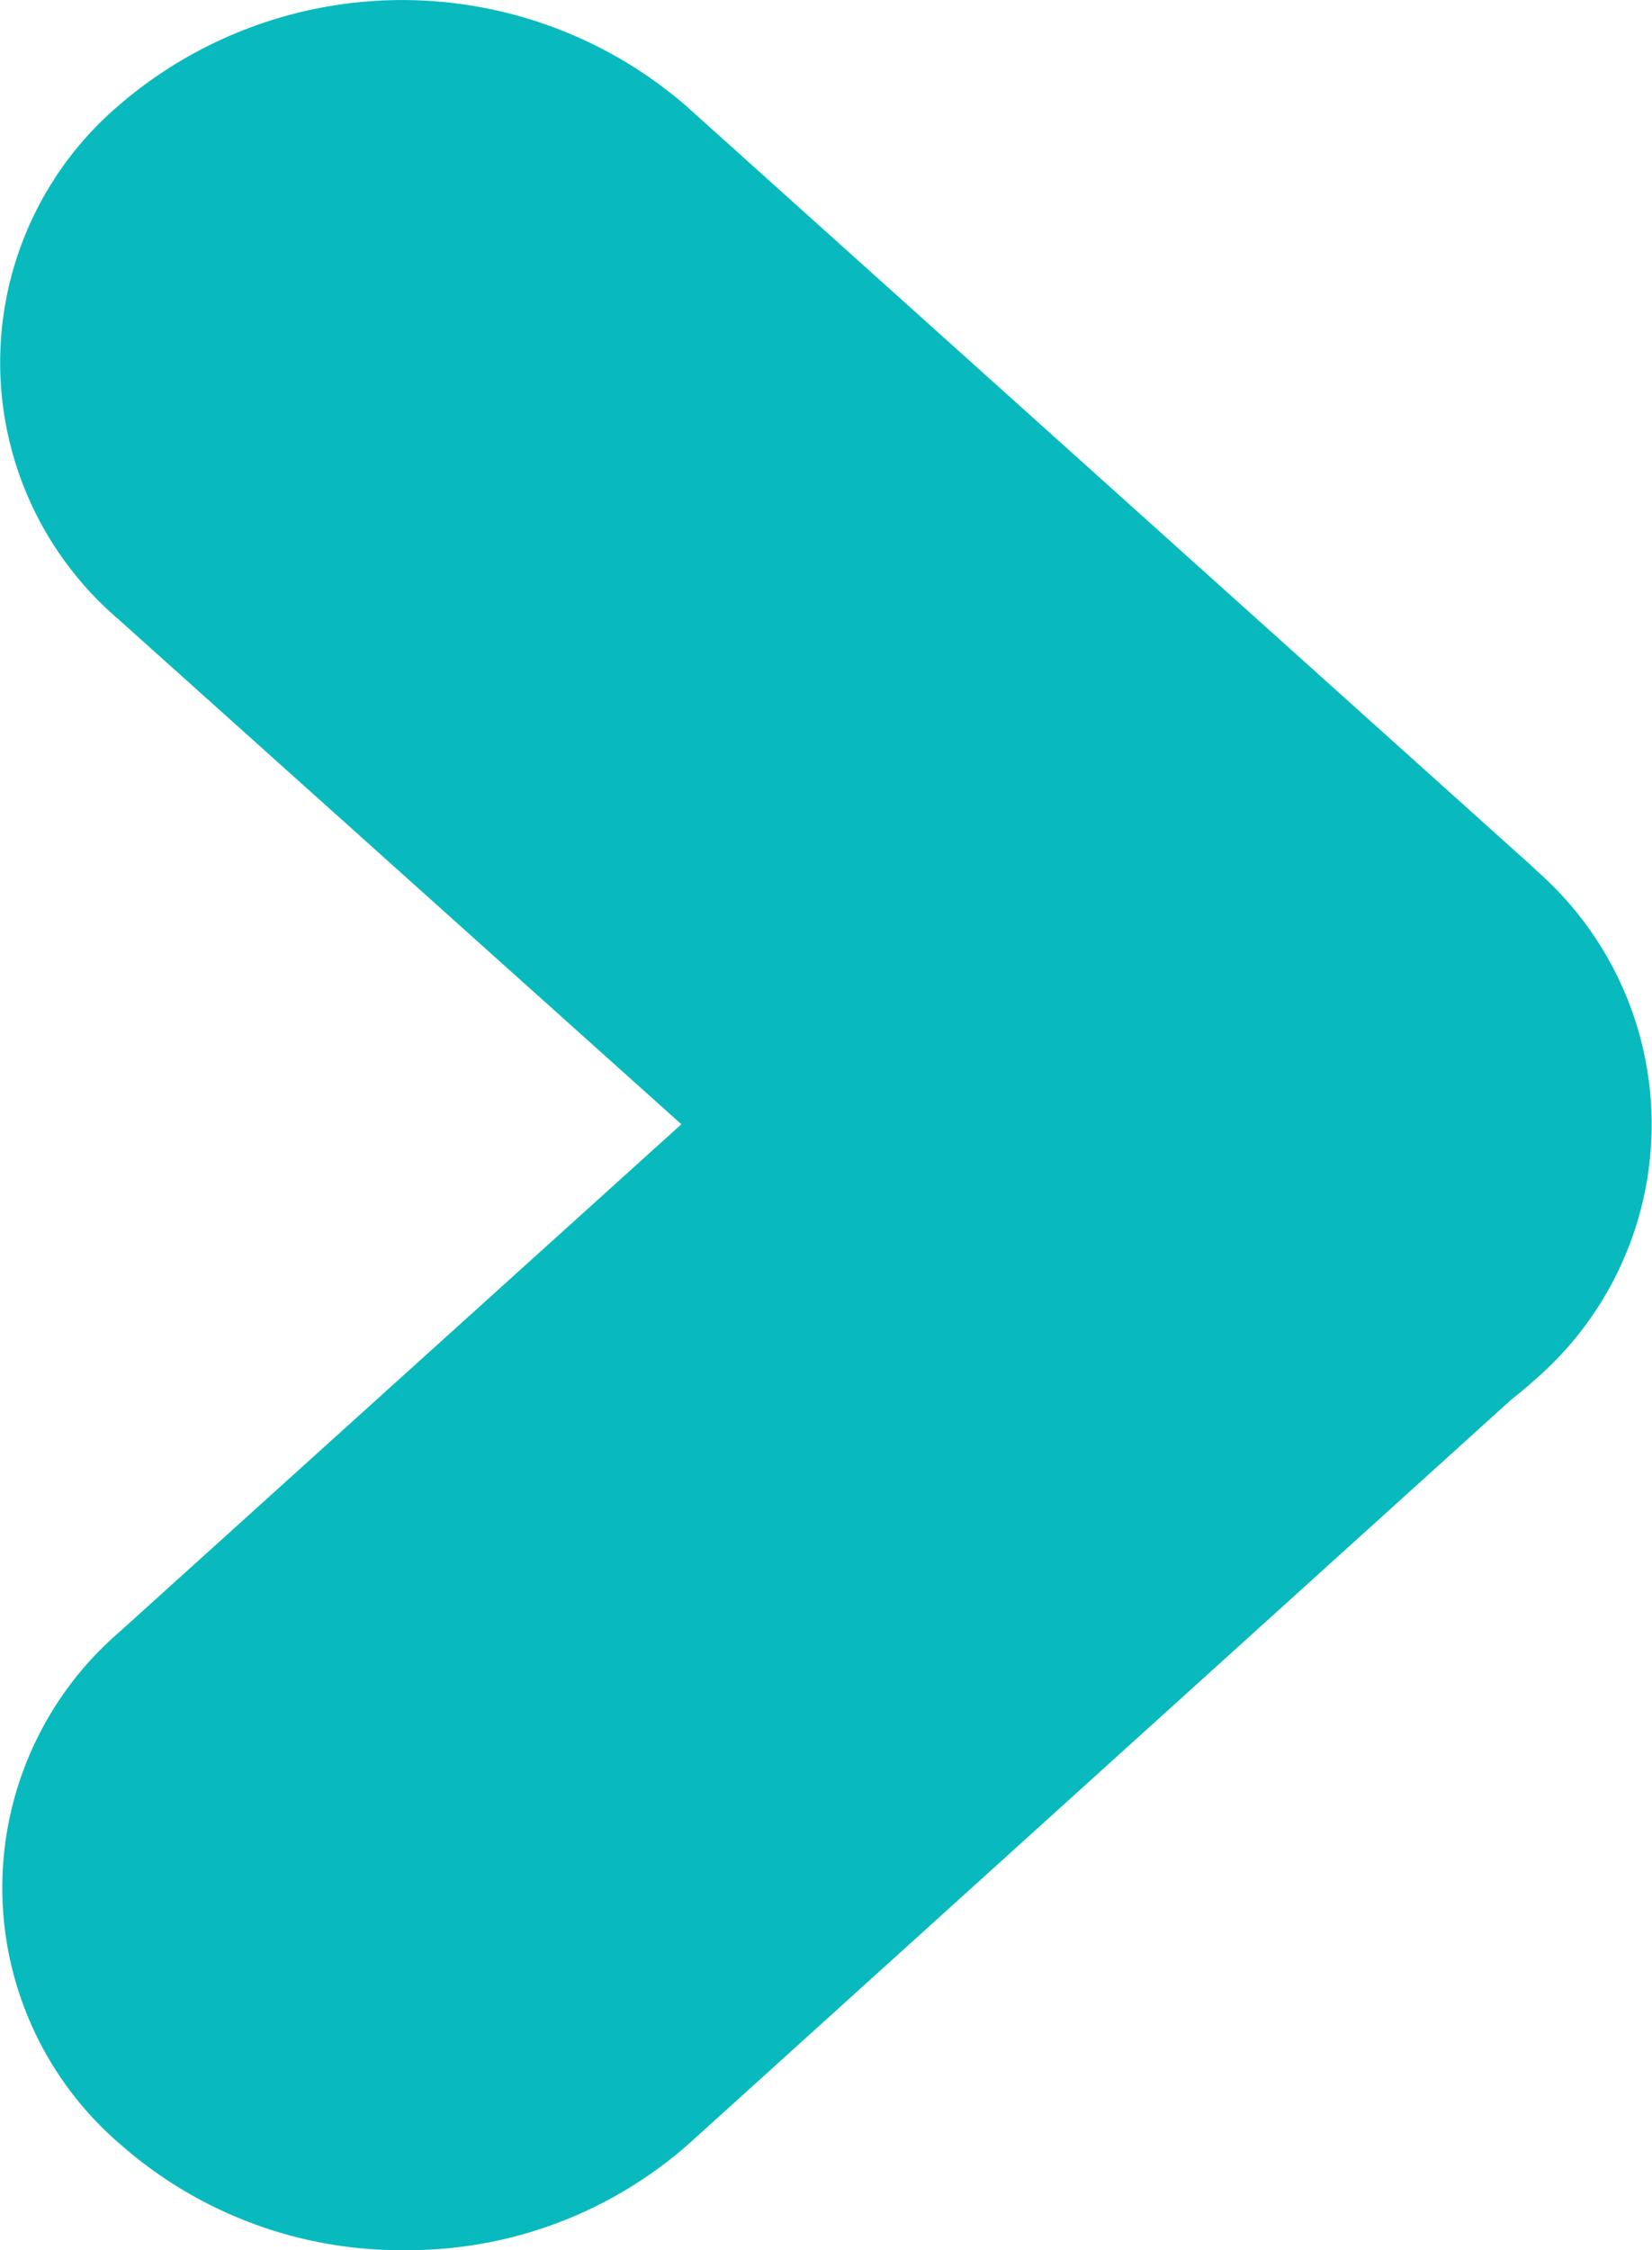 <svg xmlns="http://www.w3.org/2000/svg" width="11.153" height="15.187" viewBox="0 0 11.153 15.187">
  <defs>
    <style>
      .cls-1 {
        fill: #08BABE;
      }
    </style>
  </defs>
  <path class="cls-1" d="M10.4,5.9l-.054-.05-.015-.014L4.63.713A2.929,2.929,0,0,0,.792.72,2.28,2.28,0,0,0,.8,4.18l3.8,3.408L.807,11.014a2.28,2.28,0,0,0,.007,3.46,2.865,2.865,0,0,0,1.916.713,2.864,2.864,0,0,0,1.923-.72l5.555-5.025q.079-.061.154-.129A2.277,2.277,0,0,0,10.4,5.9"/>
</svg>

